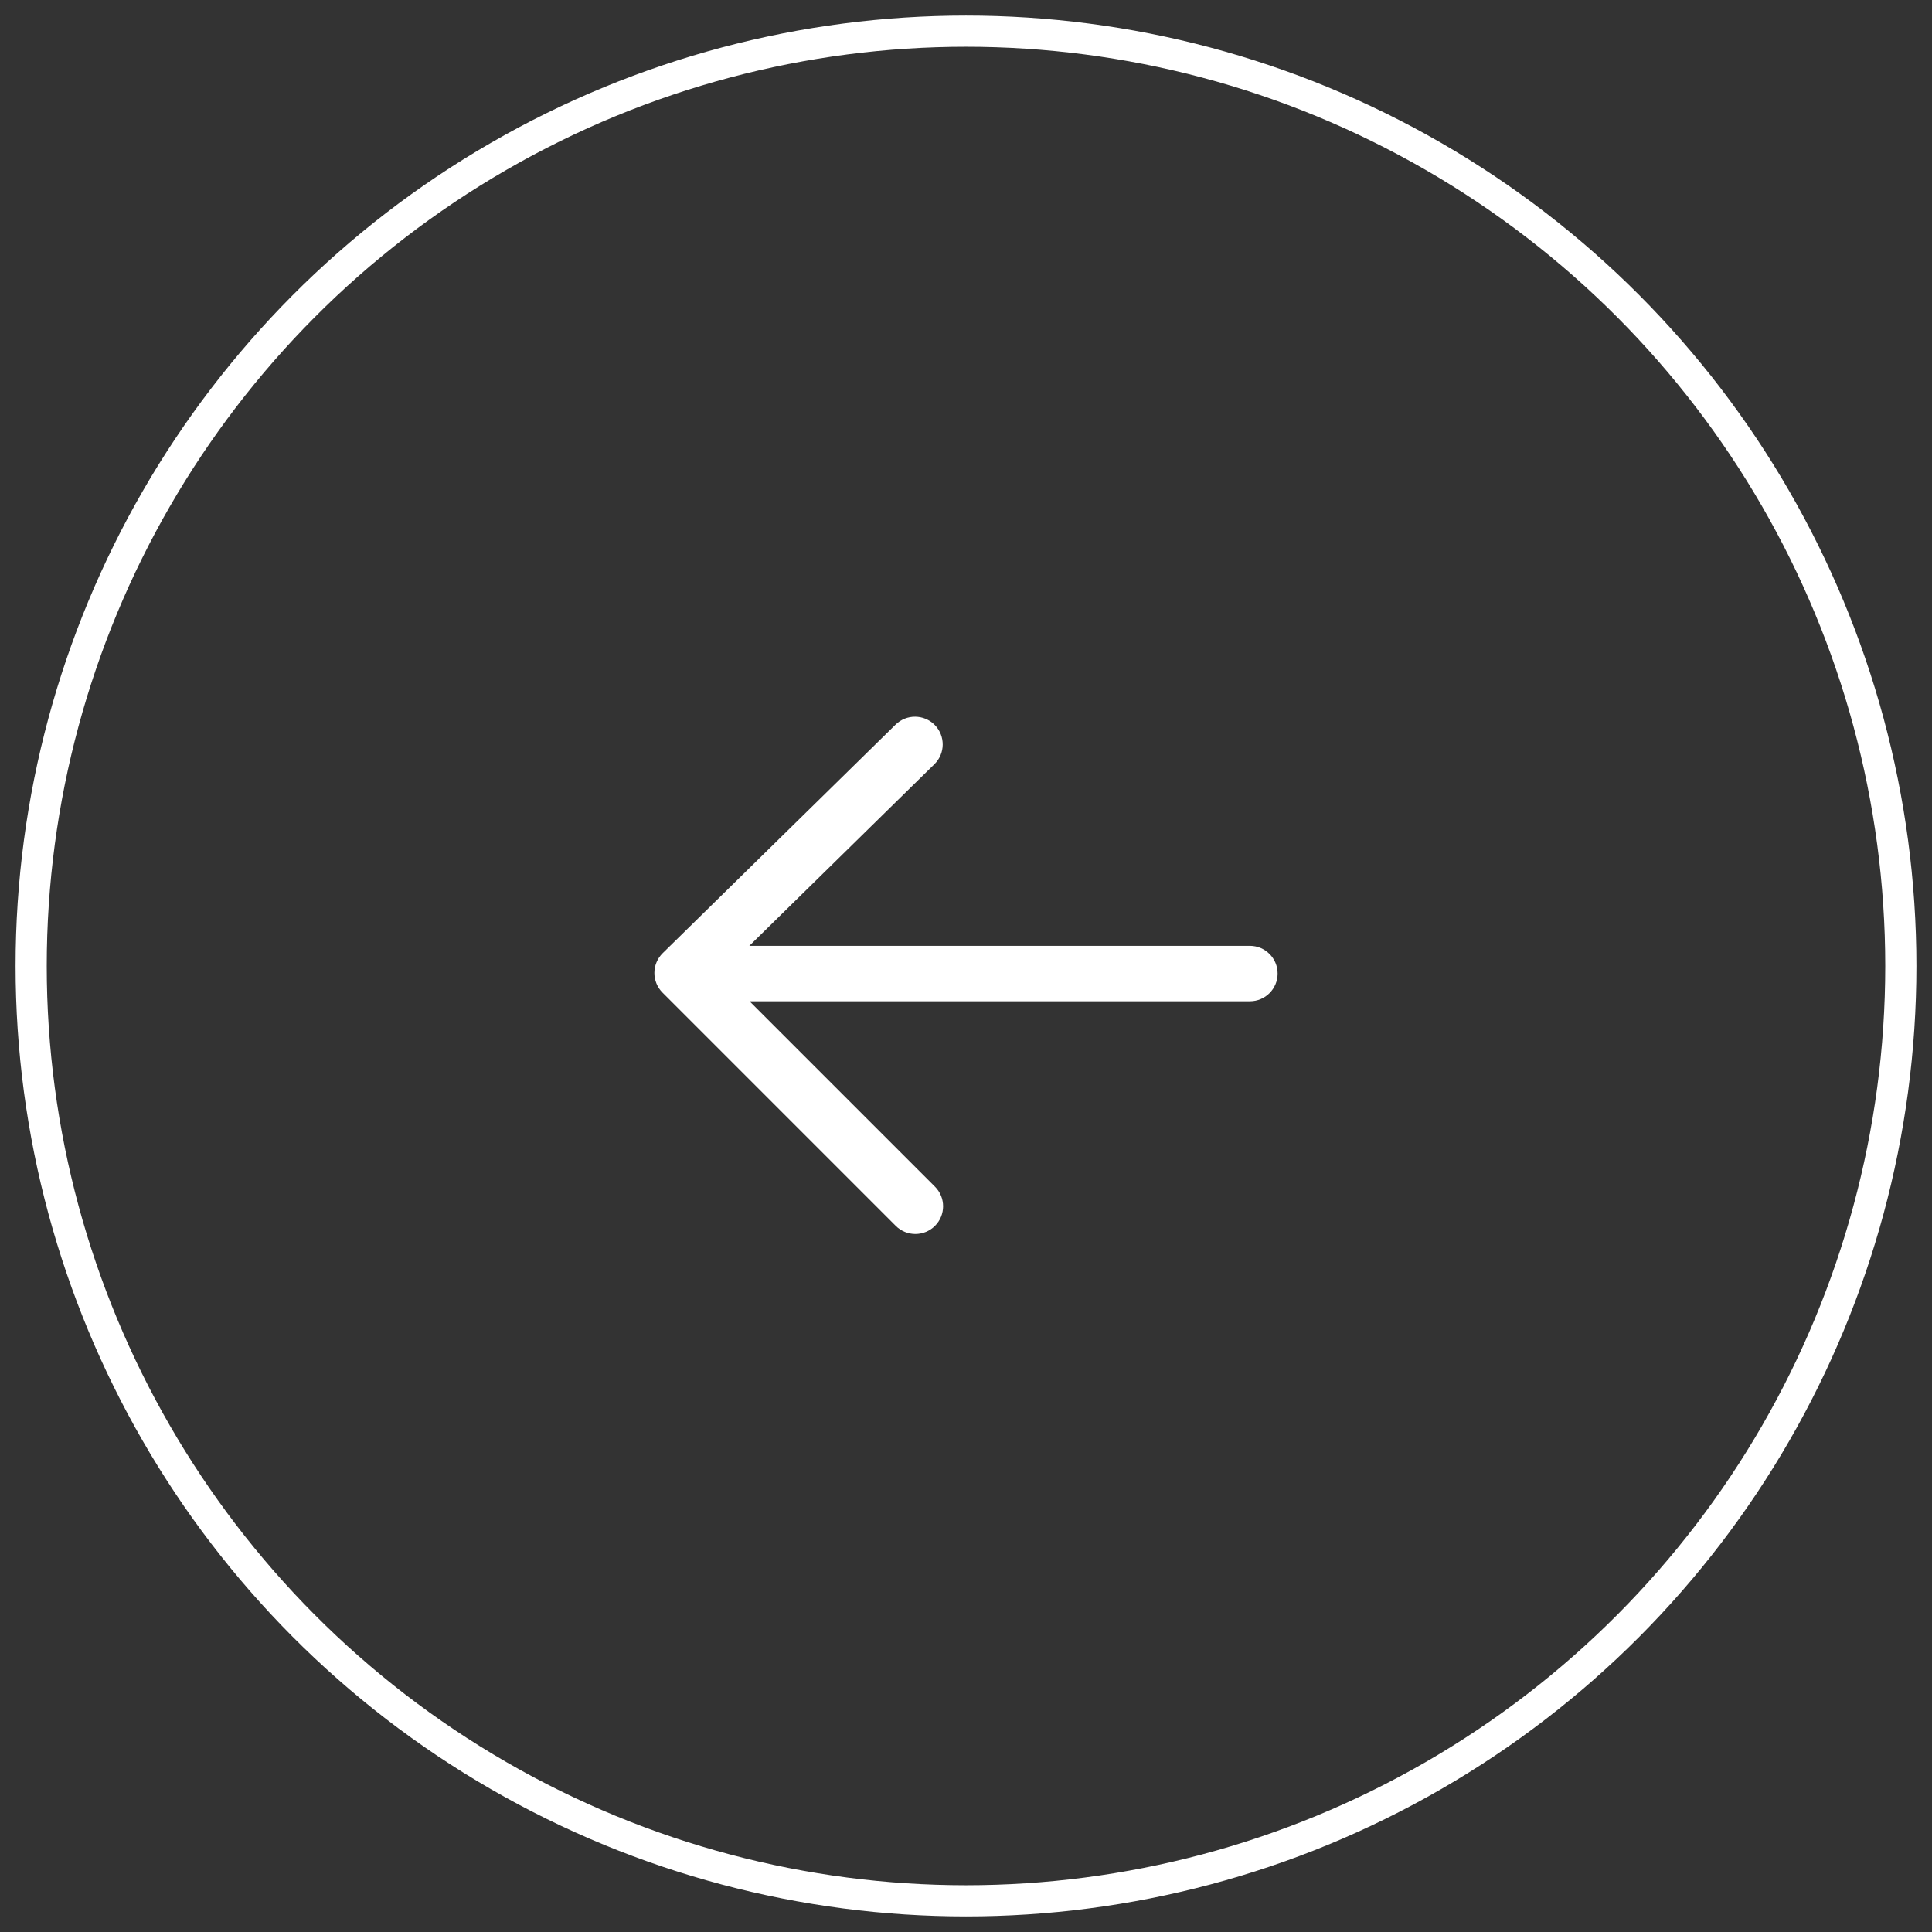 <?xml version="1.0" encoding="UTF-8"?>
<svg width="62px" height="62px" viewBox="0 0 62 62" version="1.1" xmlns="http://www.w3.org/2000/svg" xmlns:xlink="http://www.w3.org/1999/xlink">
    <rect x="0" y="0" width="62" height="62" fill="#333333" stroke="none"/>
    <!-- Generator: Sketch 49.3 (51167) - http://www.bohemiancoding.com/sketch -->
    <title>Group 4</title>
    <desc>Created with Sketch.</desc>
    <defs></defs>
    <g id="Page-1" stroke="none" stroke-width="1" fill="none" fill-rule="evenodd">
        <g id="Homepage" transform="translate(-119, -2556)">
            <g id="Group-5" transform="translate(120, 2557)">
                <g id="Group-4">
                    <path d="M39.111,29.353 L23.047,29.353 L28.986,23.524 C29.337,23.18 29.342,22.617 28.998,22.266 C28.653,21.916 28.09,21.911 27.74,22.254 L20.266,29.589 C20.097,29.756 20.001,29.983 20,30.22 C19.999,30.457 20.093,30.686 20.26,30.853 L27.746,38.34 C27.92,38.513 28.148,38.6 28.376,38.6 C28.603,38.6 28.83,38.513 29.004,38.34 C29.352,37.992 29.352,37.429 29.004,37.082 L23.054,31.132 L39.111,31.132 C39.602,31.132 40,30.734 40,30.243 C40,29.751 39.602,29.353 39.111,29.353" id="1A-Copy" fill="#FFFFFF"></path>
                    <circle id="Oval" stroke="#FFFFFF" cx="30" cy="30" r="30"></circle>
                </g>
            </g>
        </g>
    </g>
</svg>